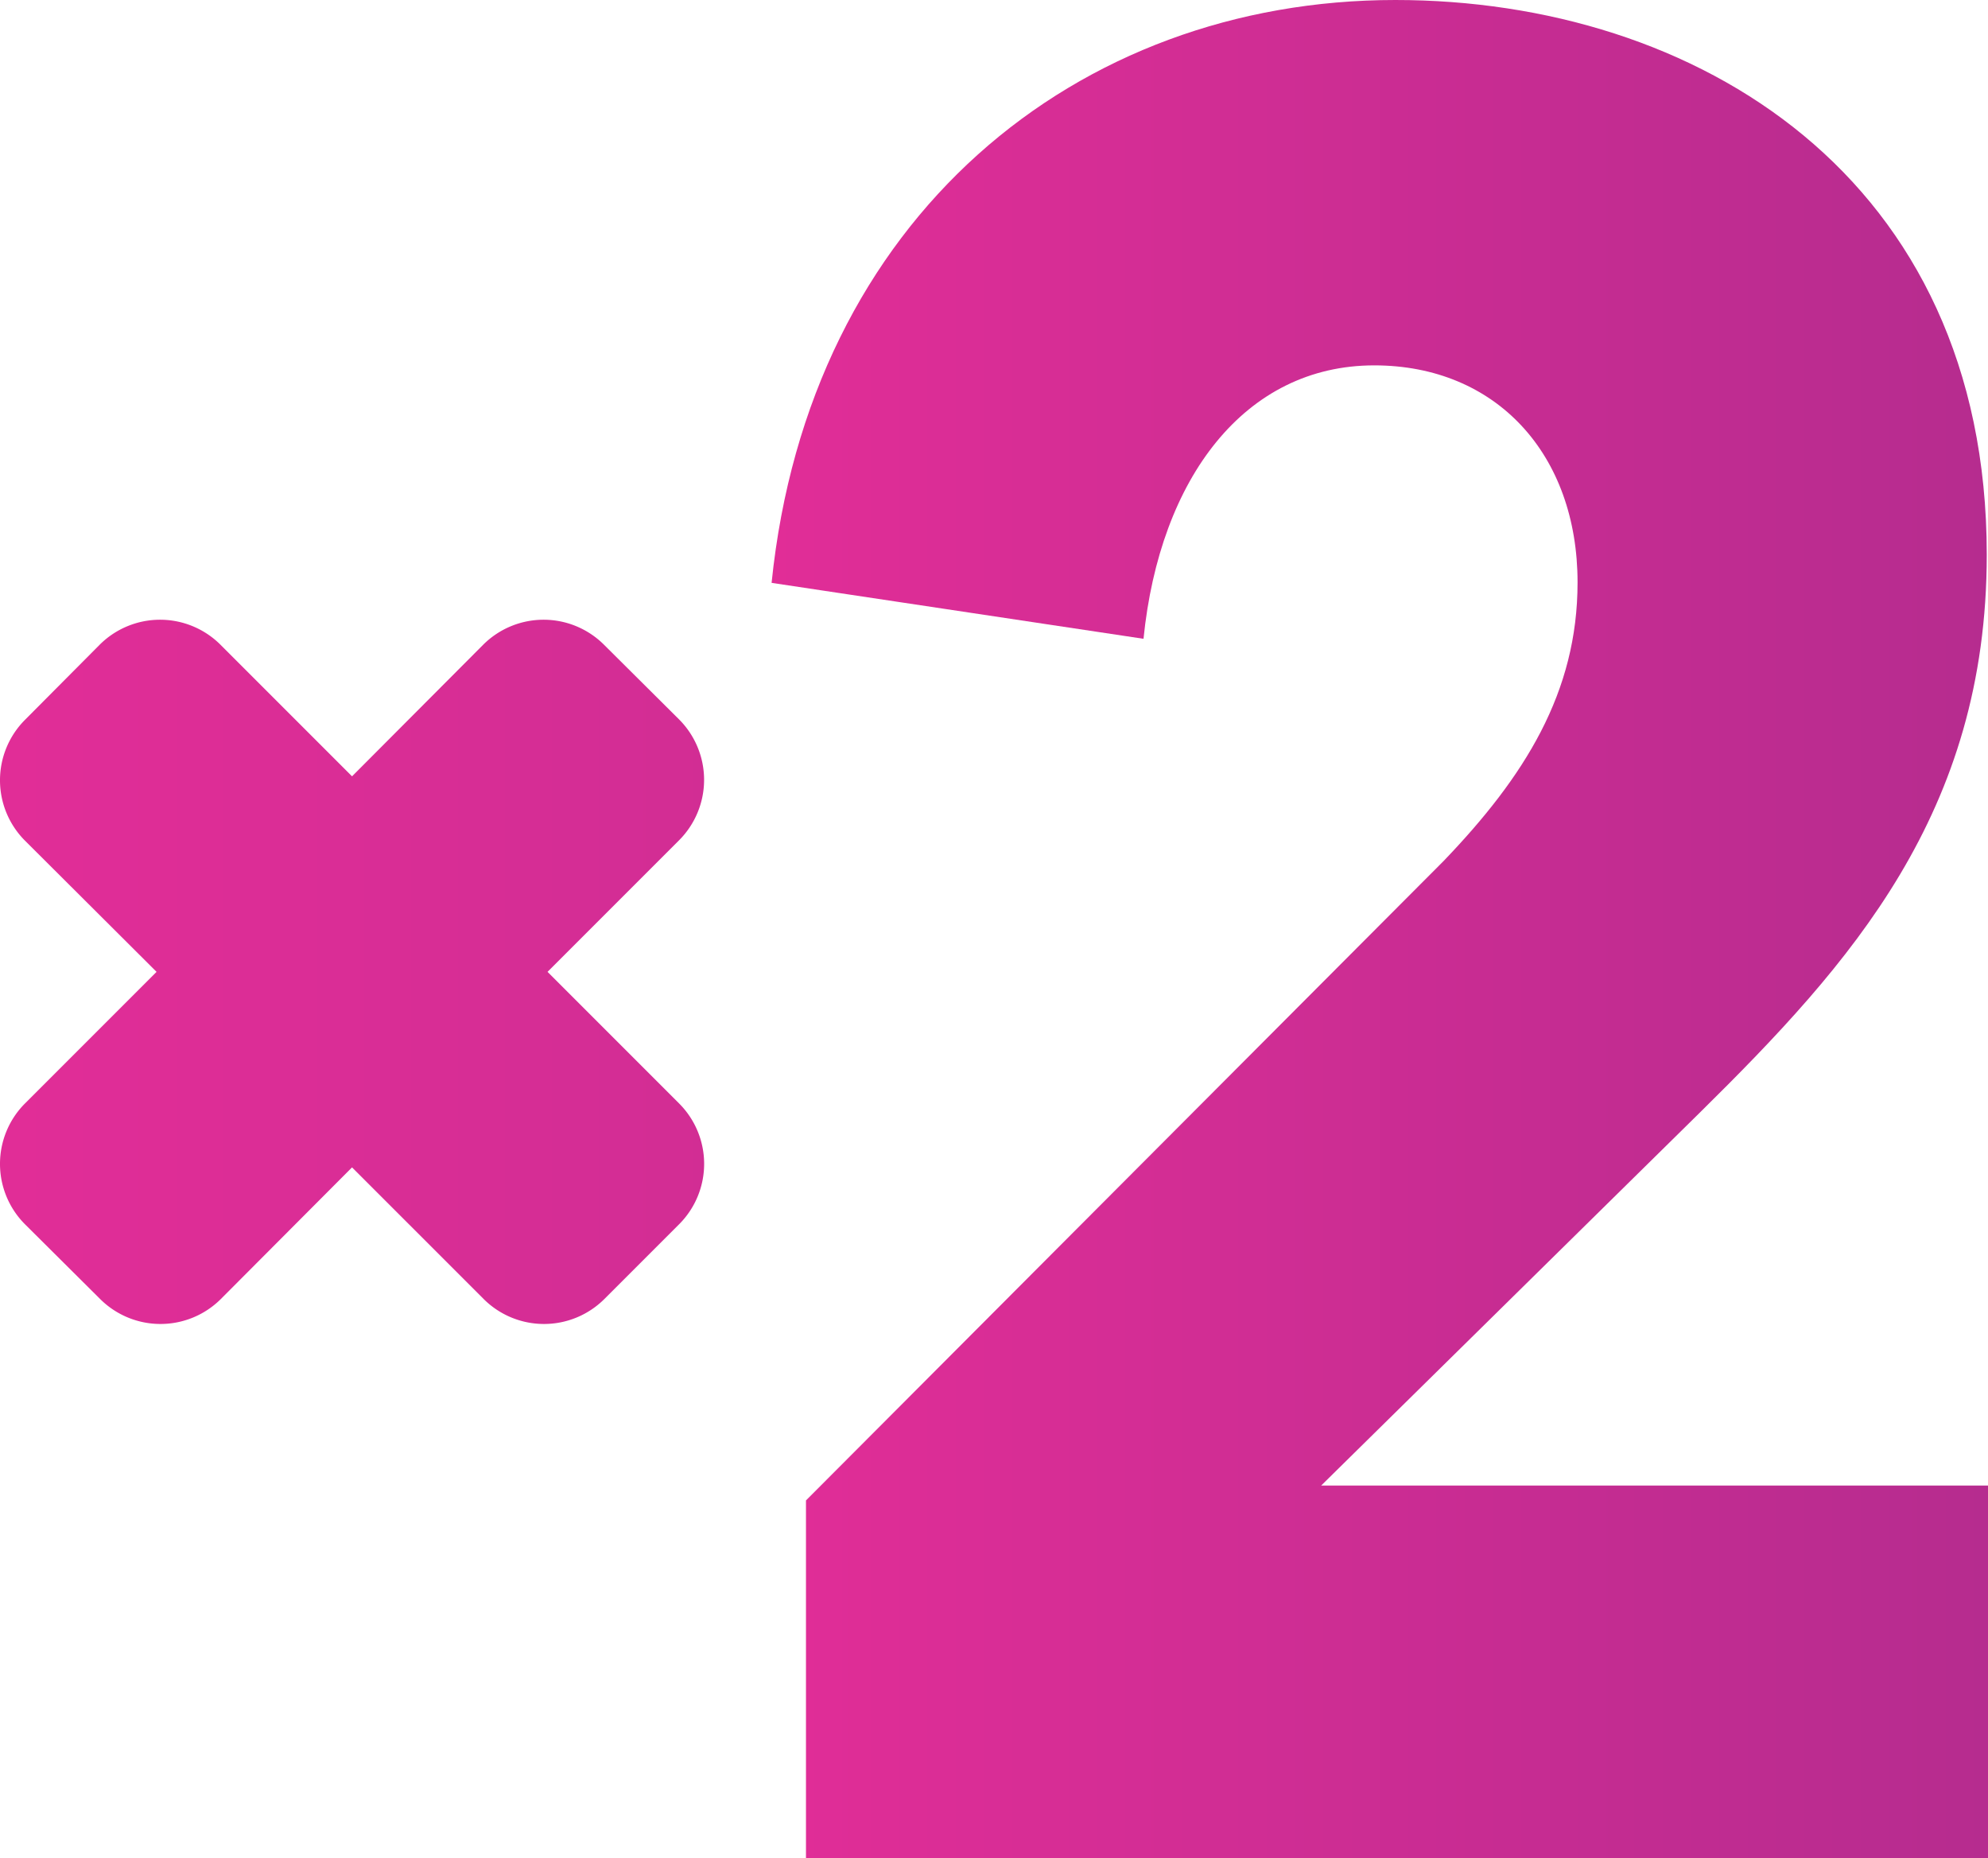 <svg xmlns="http://www.w3.org/2000/svg" xmlns:xlink="http://www.w3.org/1999/xlink" width="480" height="448.6" viewBox="0 0 480 448.6"><defs><linearGradient id="a" x1="3" y1="1054.6" x2="490" y2="1054.6" gradientTransform="translate(0 -820)" gradientUnits="userSpaceOnUse"><stop offset="0" stop-color="#e12d97"/><stop offset="1" stop-color="#b62c8f"/></linearGradient><linearGradient id="b" x1="186.3" y1="-7.1" x2="480" y2="-7.1" gradientTransform="matrix(1 0 0 -1 0 217.2)" xlink:href="#a"/></defs><path d="M164 266.4l-31.8-31.8 31.8-31.8a20.64 20.64 0 000-29.1l-18.2-18.1a20.64 20.64 0 00-29.1 0L85 187.4l-31.8-31.8a20.64 20.64 0 00-29.1 0L6 173.8a20.64 20.64 0 000 29.1l31.8 31.7L6 266.4a20.64 20.64 0 000 29.1l18.2 18.1a20.64 20.64 0 0029.1 0L85 281.8l31.8 31.8a20.64 20.64 0 0029.1 0l18.2-18.2a20.61 20.61 0 00-.1-29z" fill="url(#a)"/><path d="M194.6 448.6v-86.4l153.9-154.3c19.6-20.4 32.4-40.7 32.4-67.3 0-30.9-19.6-52.4-49.1-52.4-31.2 0-51.8 27.2-55.7 66l-89.8-13.5C195.3 52.5 260 0 336.9 0c72.5 0 142.8 42.6 142.8 133.9 0 62.3-32.8 98.7-69.2 134.6L319 358.6h161v90z" fill="url(#b)"/></svg>